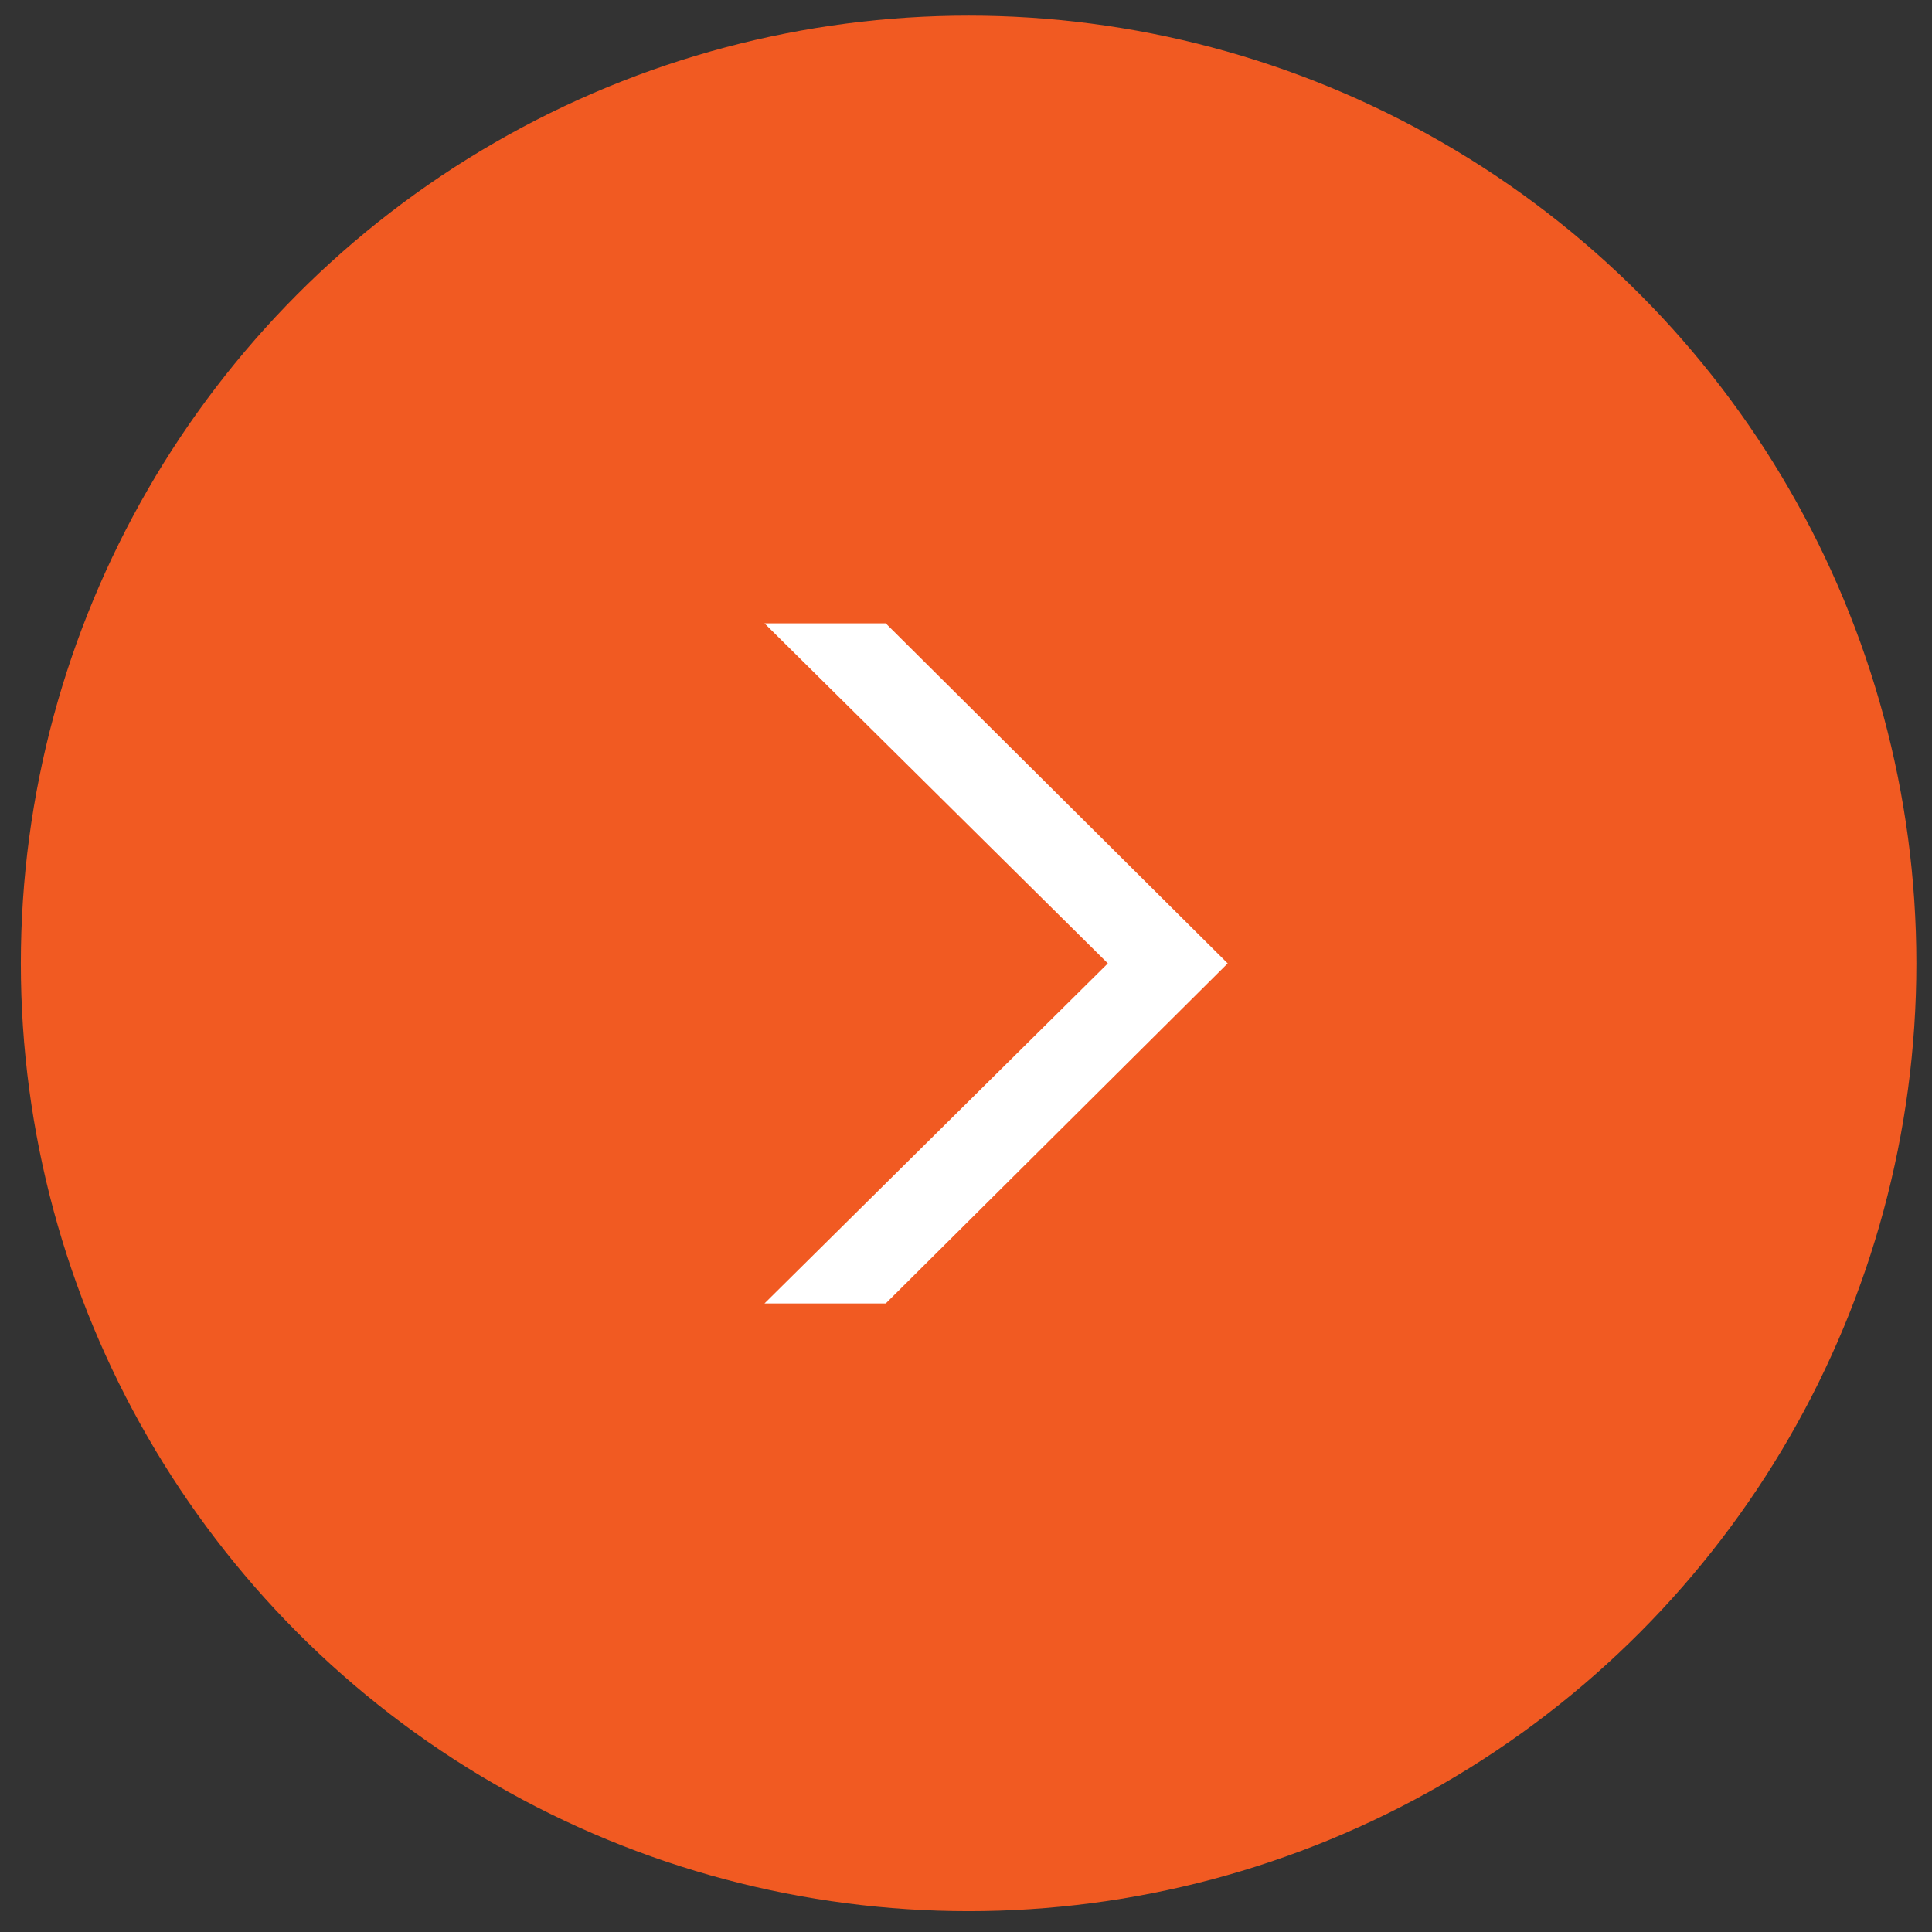 <?xml version="1.0" encoding="UTF-8"?>
<svg id="Layer_1" xmlns="http://www.w3.org/2000/svg" viewBox="0 0 40.79 40.79">
  <rect x="0" y="0" width="40.79" height="40.79" fill="#333333" stroke="none"/>
  <defs>
    <style>
      .cls-1 {
        fill: #f15a22;
        stroke: #f15a22;
        stroke-miterlimit: 10;
      }

      .cls-2 {
        fill: #fff;
      }
    </style>
  </defs>
  <circle class="cls-1" cx="20.45" cy="20.34" r="19.51"/>
  <path class="cls-2" d="M16.14,13.16h2.56l7.22,7.18-7.22,7.18h-2.56l7.25-7.18-7.25-7.18Z"/>
</svg>